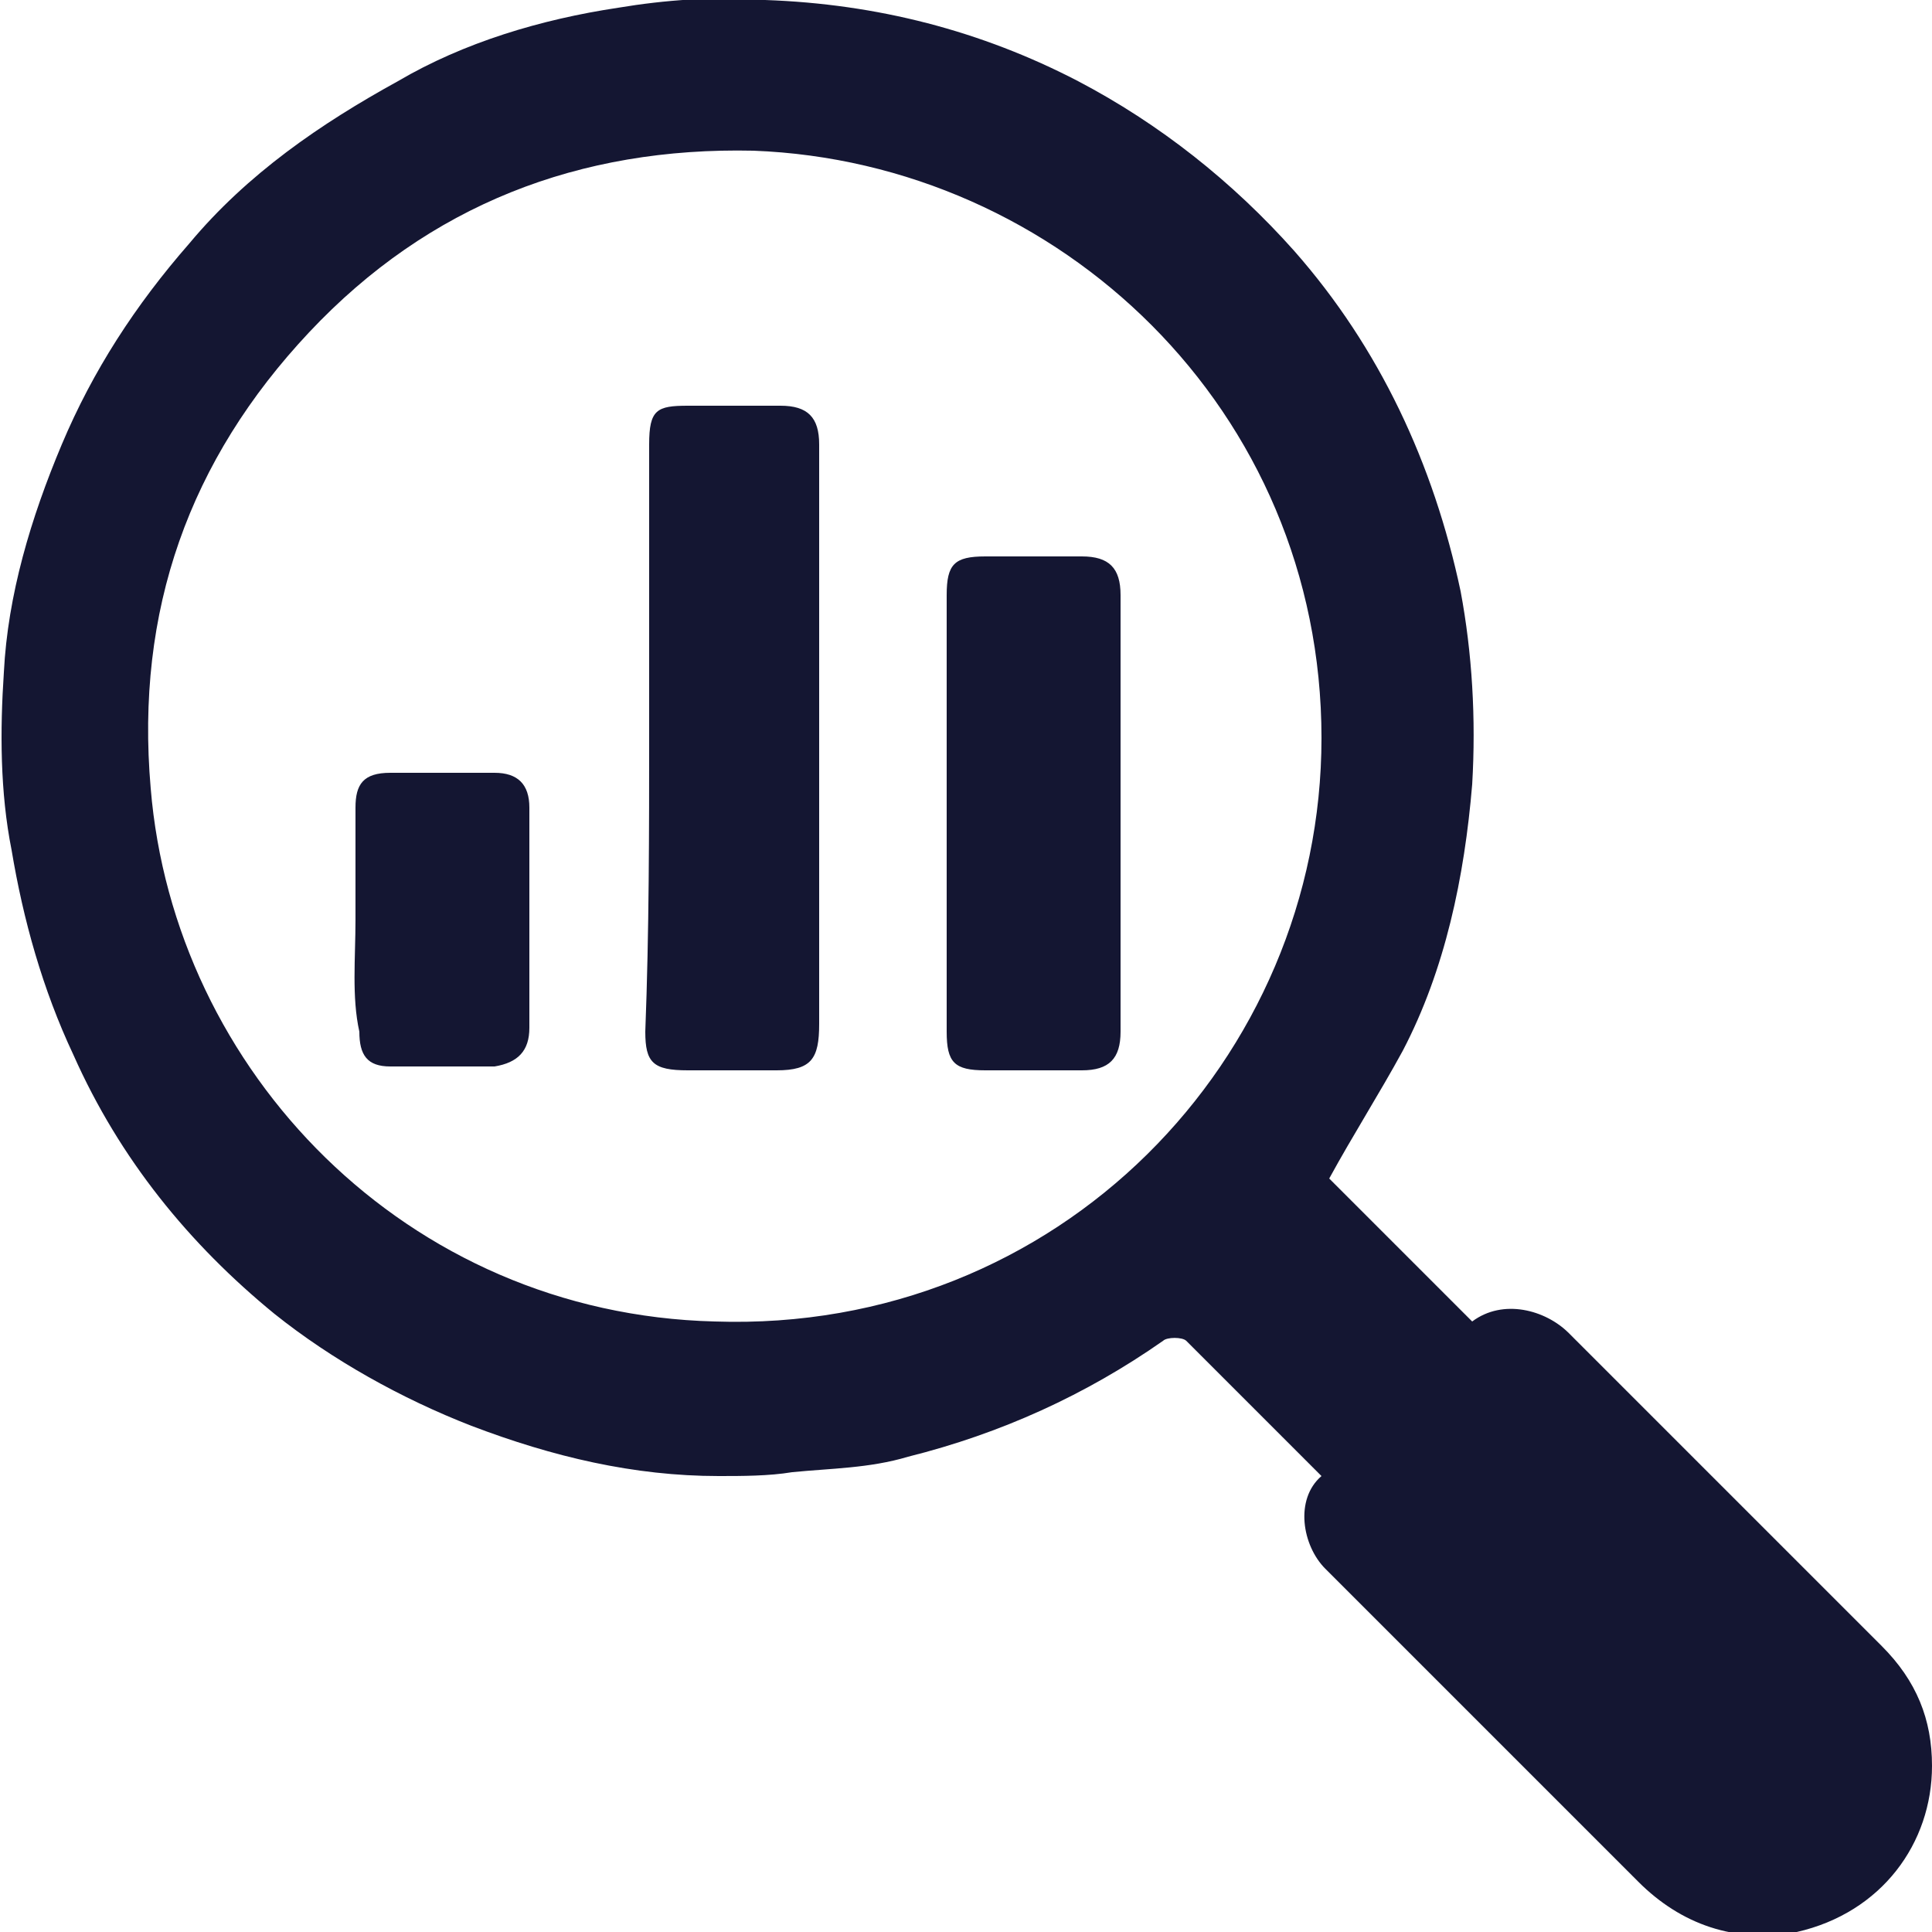 <?xml version="1.0" encoding="utf-8"?>
<!-- Generator: Adobe Illustrator 27.7.0, SVG Export Plug-In . SVG Version: 6.00 Build 0)  -->
<svg version="1.1" id="Vacation_Rental_Listings_Datasets"
	 xmlns="http://www.w3.org/2000/svg" xmlns:xlink="http://www.w3.org/1999/xlink" x="0px" y="0px" viewBox="0 0 50 50"
	 style="enable-background:new 0 0 50 50;" xml:space="preserve">
<style type="text/css">
	.st0{fill:#141632;}
</style>
<g>
	<path class="st0" d="M34.4,30.5c1.2,1.2,2.4,2.4,3.7,3.7c0.8-0.6,1.9-0.3,2.5,0.3c2.7,2.7,5.4,5.4,8.1,8.1c0.9,0.9,1.3,1.9,1.3,3.1
		c0,2-1.3,3.8-3.5,4.3c-1.6,0.3-3-0.2-4.1-1.3c-2.7-2.7-5.4-5.4-8.1-8.1c-0.6-0.6-0.8-1.8-0.1-2.4c-1.2-1.2-2.3-2.3-3.5-3.5
		c-0.1-0.1-0.5-0.1-0.6,0c-2,1.4-4.2,2.4-6.6,3c-1,0.3-2,0.3-3,0.4c-0.6,0.1-1.3,0.1-1.9,0.1c-2.2,0-4.3-0.5-6.4-1.3
		c-1.8-0.7-3.6-1.7-5.1-2.9c-2.2-1.8-4-4-5.2-6.7c-0.8-1.7-1.3-3.5-1.6-5.3c-0.3-1.5-0.3-3.1-0.2-4.6c0.1-2,0.7-4,1.5-5.9
		c0.8-1.9,1.9-3.6,3.3-5.2c1.5-1.8,3.4-3.1,5.4-4.2C12,1.1,14,0.5,16,0.2C17.2,0,18.5-0.1,19.8,0c2.9,0.1,5.6,0.8,8.1,2.1
		c2.1,1.1,4,2.6,5.6,4.4c2.2,2.5,3.6,5.5,4.3,8.8c0.3,1.6,0.4,3.3,0.3,5c-0.2,2.4-0.7,4.8-1.8,6.9C35.7,28.3,35,29.4,34.4,30.5z
		 M34.2,19.1c0-8.5-6.8-14.9-14.7-15.2C15,3.8,11.1,5.3,8,8.6c-3.1,3.3-4.5,7.2-4.1,11.8c0.6,7.3,6.6,13.6,14.6,13.8
		C27.4,34.5,34.2,27.4,34.2,19.1z"/>
	<path class="st0" d="M16.8,19c0-2.5,0-5,0-7.5c0-0.9,0.2-1,1-1c0.8,0,1.6,0,2.4,0c0.7,0,1,0.3,1,1c0,0.9,0,1.9,0,2.8
		c0,4.1,0,8.2,0,12.2c0,0.9-0.2,1.2-1.1,1.2c-0.8,0-1.5,0-2.3,0c-0.9,0-1.1-0.2-1.1-1C16.8,24.1,16.8,21.5,16.8,19z"/>
	<path class="st0" d="M24.5,21c0-1.9,0-3.7,0-5.6c0-0.8,0.2-1,1-1c0.8,0,1.6,0,2.5,0c0.7,0,1,0.3,1,1c0,3.8,0,7.5,0,11.3
		c0,0.7-0.3,1-1,1c-0.8,0-1.6,0-2.5,0c-0.8,0-1-0.2-1-1C24.5,24.8,24.5,22.9,24.5,21z"/>
	<path class="st0" d="M9.2,23.8c0-1,0-1.9,0-2.9c0-0.6,0.2-0.9,0.9-0.9c0.9,0,1.8,0,2.7,0c0.6,0,0.9,0.3,0.9,0.9c0,1.9,0,3.8,0,5.7
		c0,0.6-0.3,0.9-0.9,1c-0.9,0-1.8,0-2.7,0c-0.6,0-0.8-0.3-0.8-0.9C9.1,25.8,9.2,24.8,9.2,23.8z"/>
</g>
</svg>
